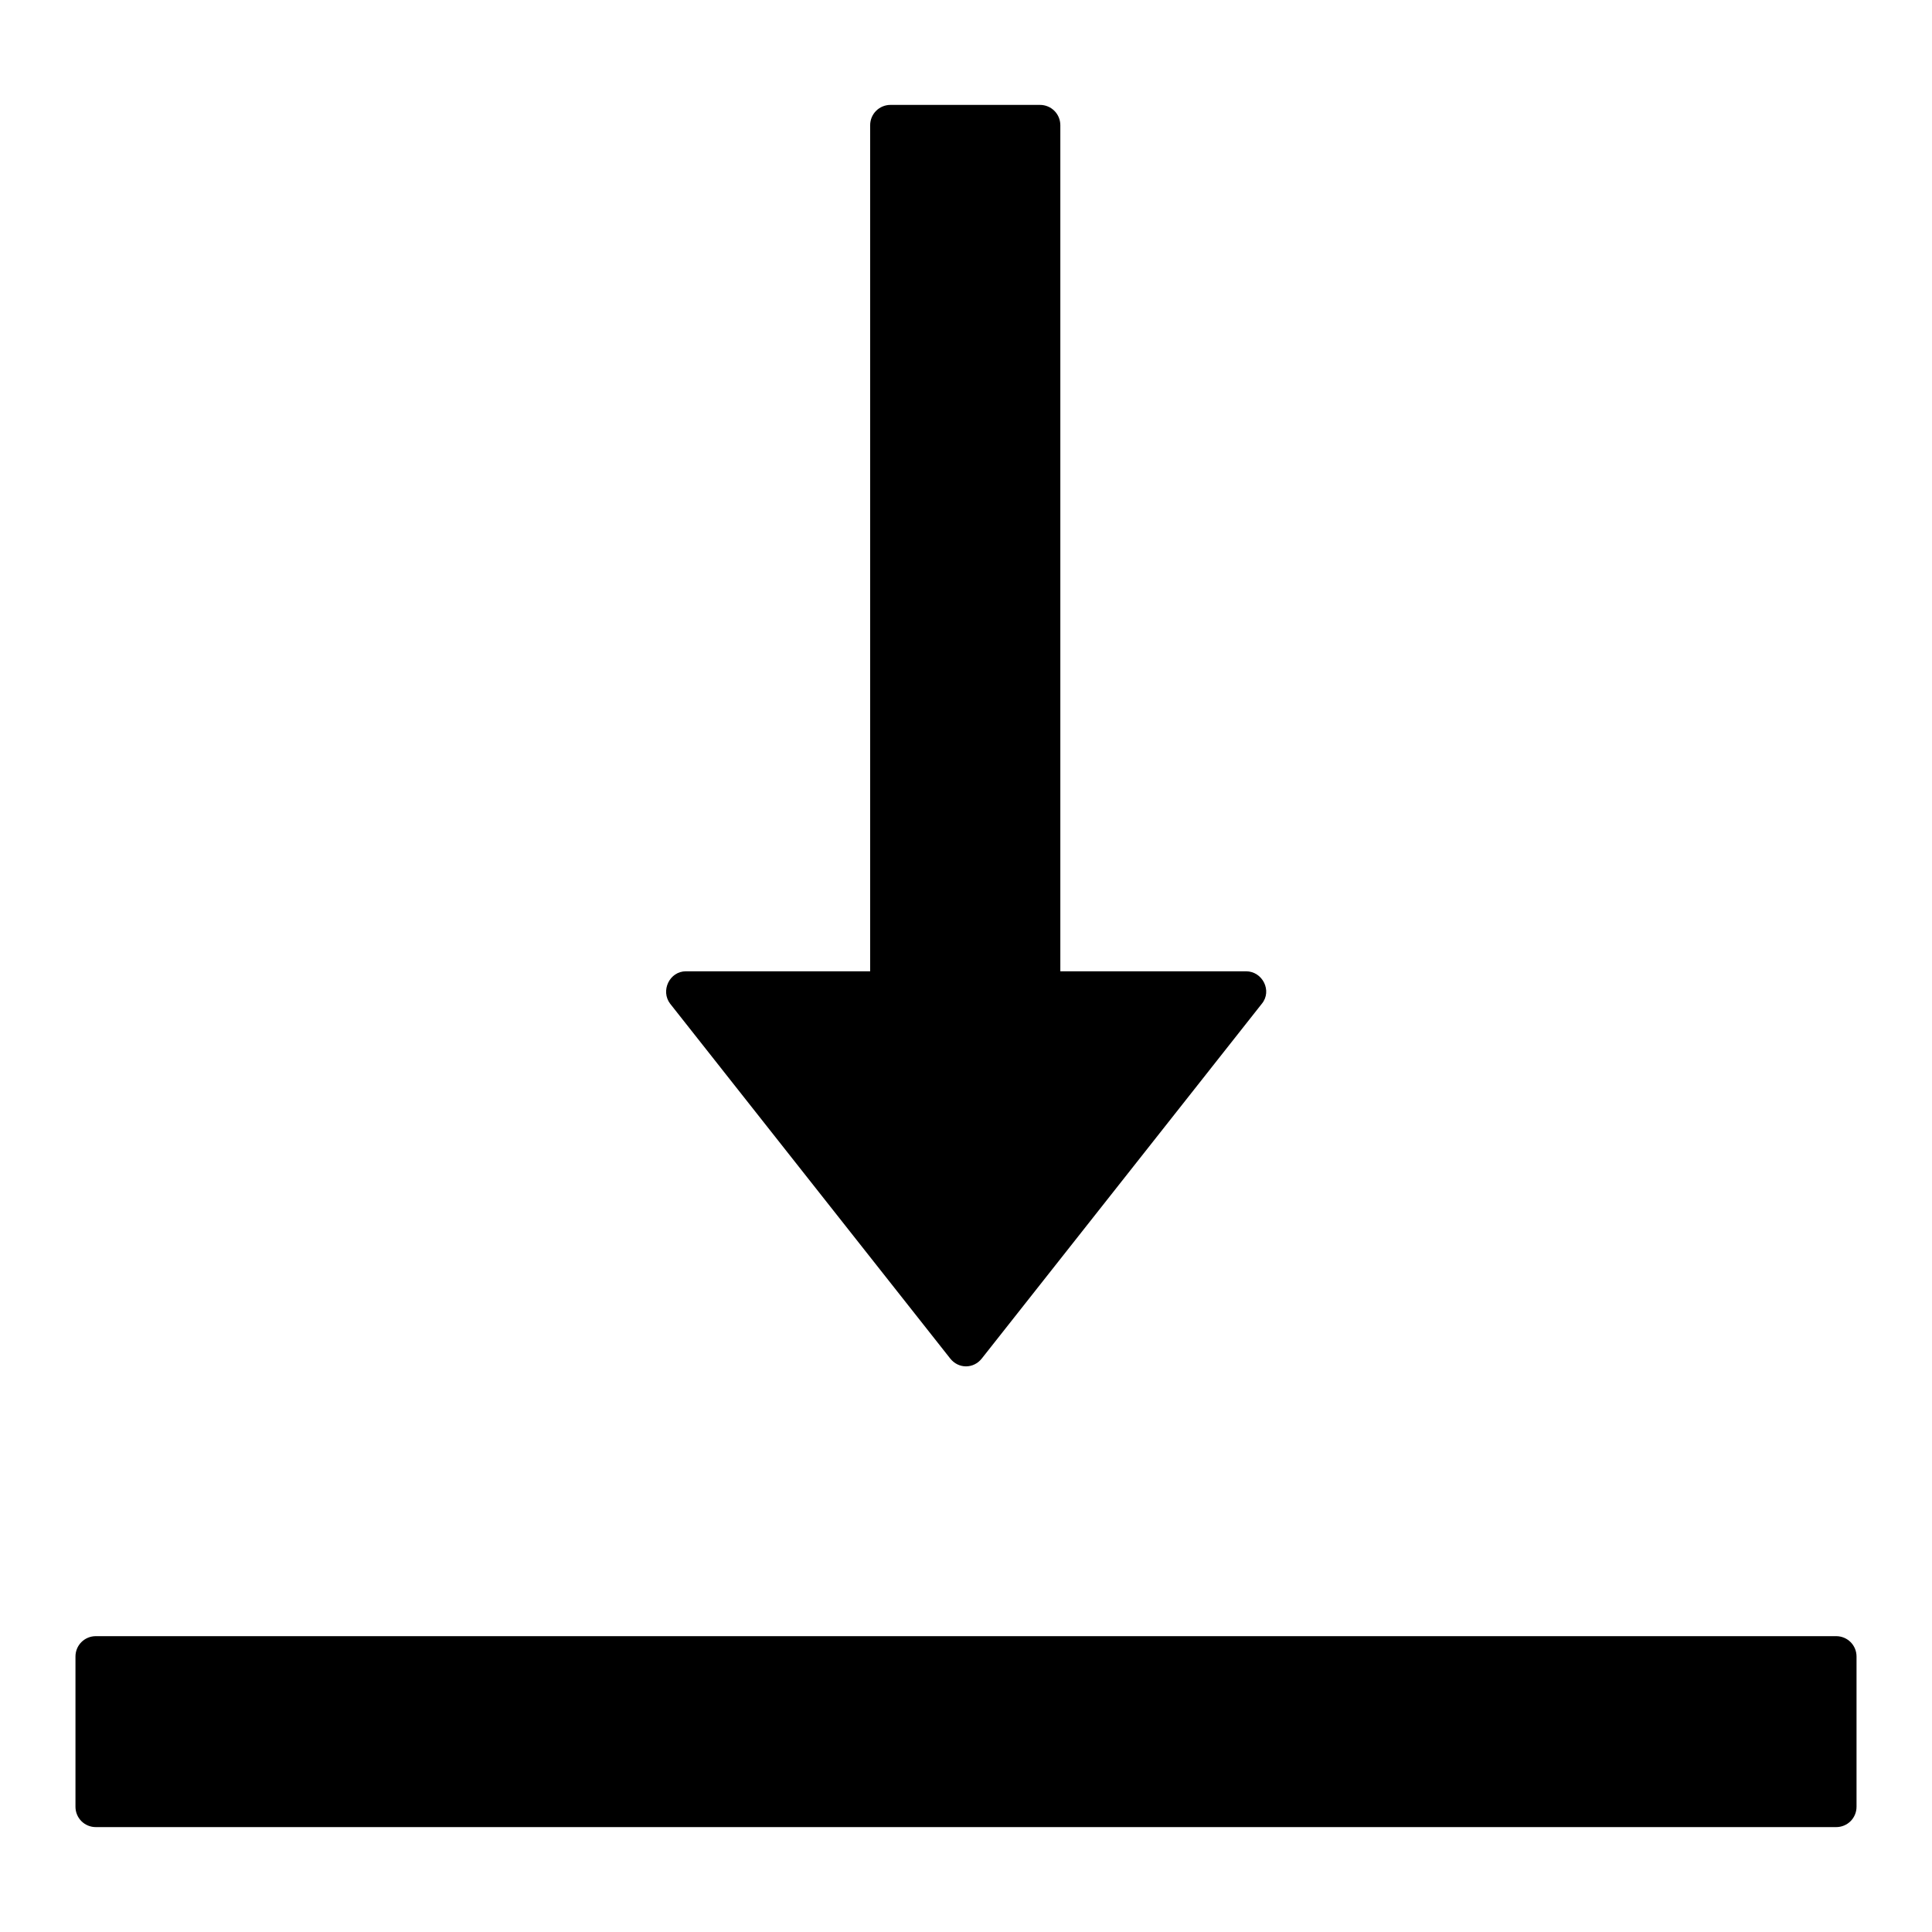 <?xml version="1.0" encoding="utf-8"?>
<!-- Svg Vector Icons : http://www.onlinewebfonts.com/icon -->
<!DOCTYPE svg PUBLIC "-//W3C//DTD SVG 1.1//EN" "http://www.w3.org/Graphics/SVG/1.1/DTD/svg11.dtd">
<svg version="1.1" xmlns="http://www.w3.org/2000/svg" xmlns:xlink="http://www.w3.org/1999/xlink" x="0px" y="0px" viewBox="0 0 256 256" enable-background="new 0 0 256 256" xml:space="preserve">
<g> <path fill="#000000" d="M243.3,216.8H12.7c-1.5,0-2.7,1.2-2.7,2.7v19.9c0,1.5,1.2,2.7,2.7,2.7h230.6c1.5,0,2.7-1.2,2.7-2.7v-19.9 C246,218,244.8,216.8,243.3,216.8z M125.9,180c1.1,1.4,3.1,1.4,4.2,0l37.1-47c1.4-1.7,0.1-4.3-2.1-4.3h-24.6V16.6 c0-1.5-1.2-2.7-2.7-2.7H118c-1.5,0-2.7,1.2-2.7,2.7v112.1H90.9c-2.2,0-3.4,2.6-2.1,4.3L125.9,180z"/></g>
</svg>